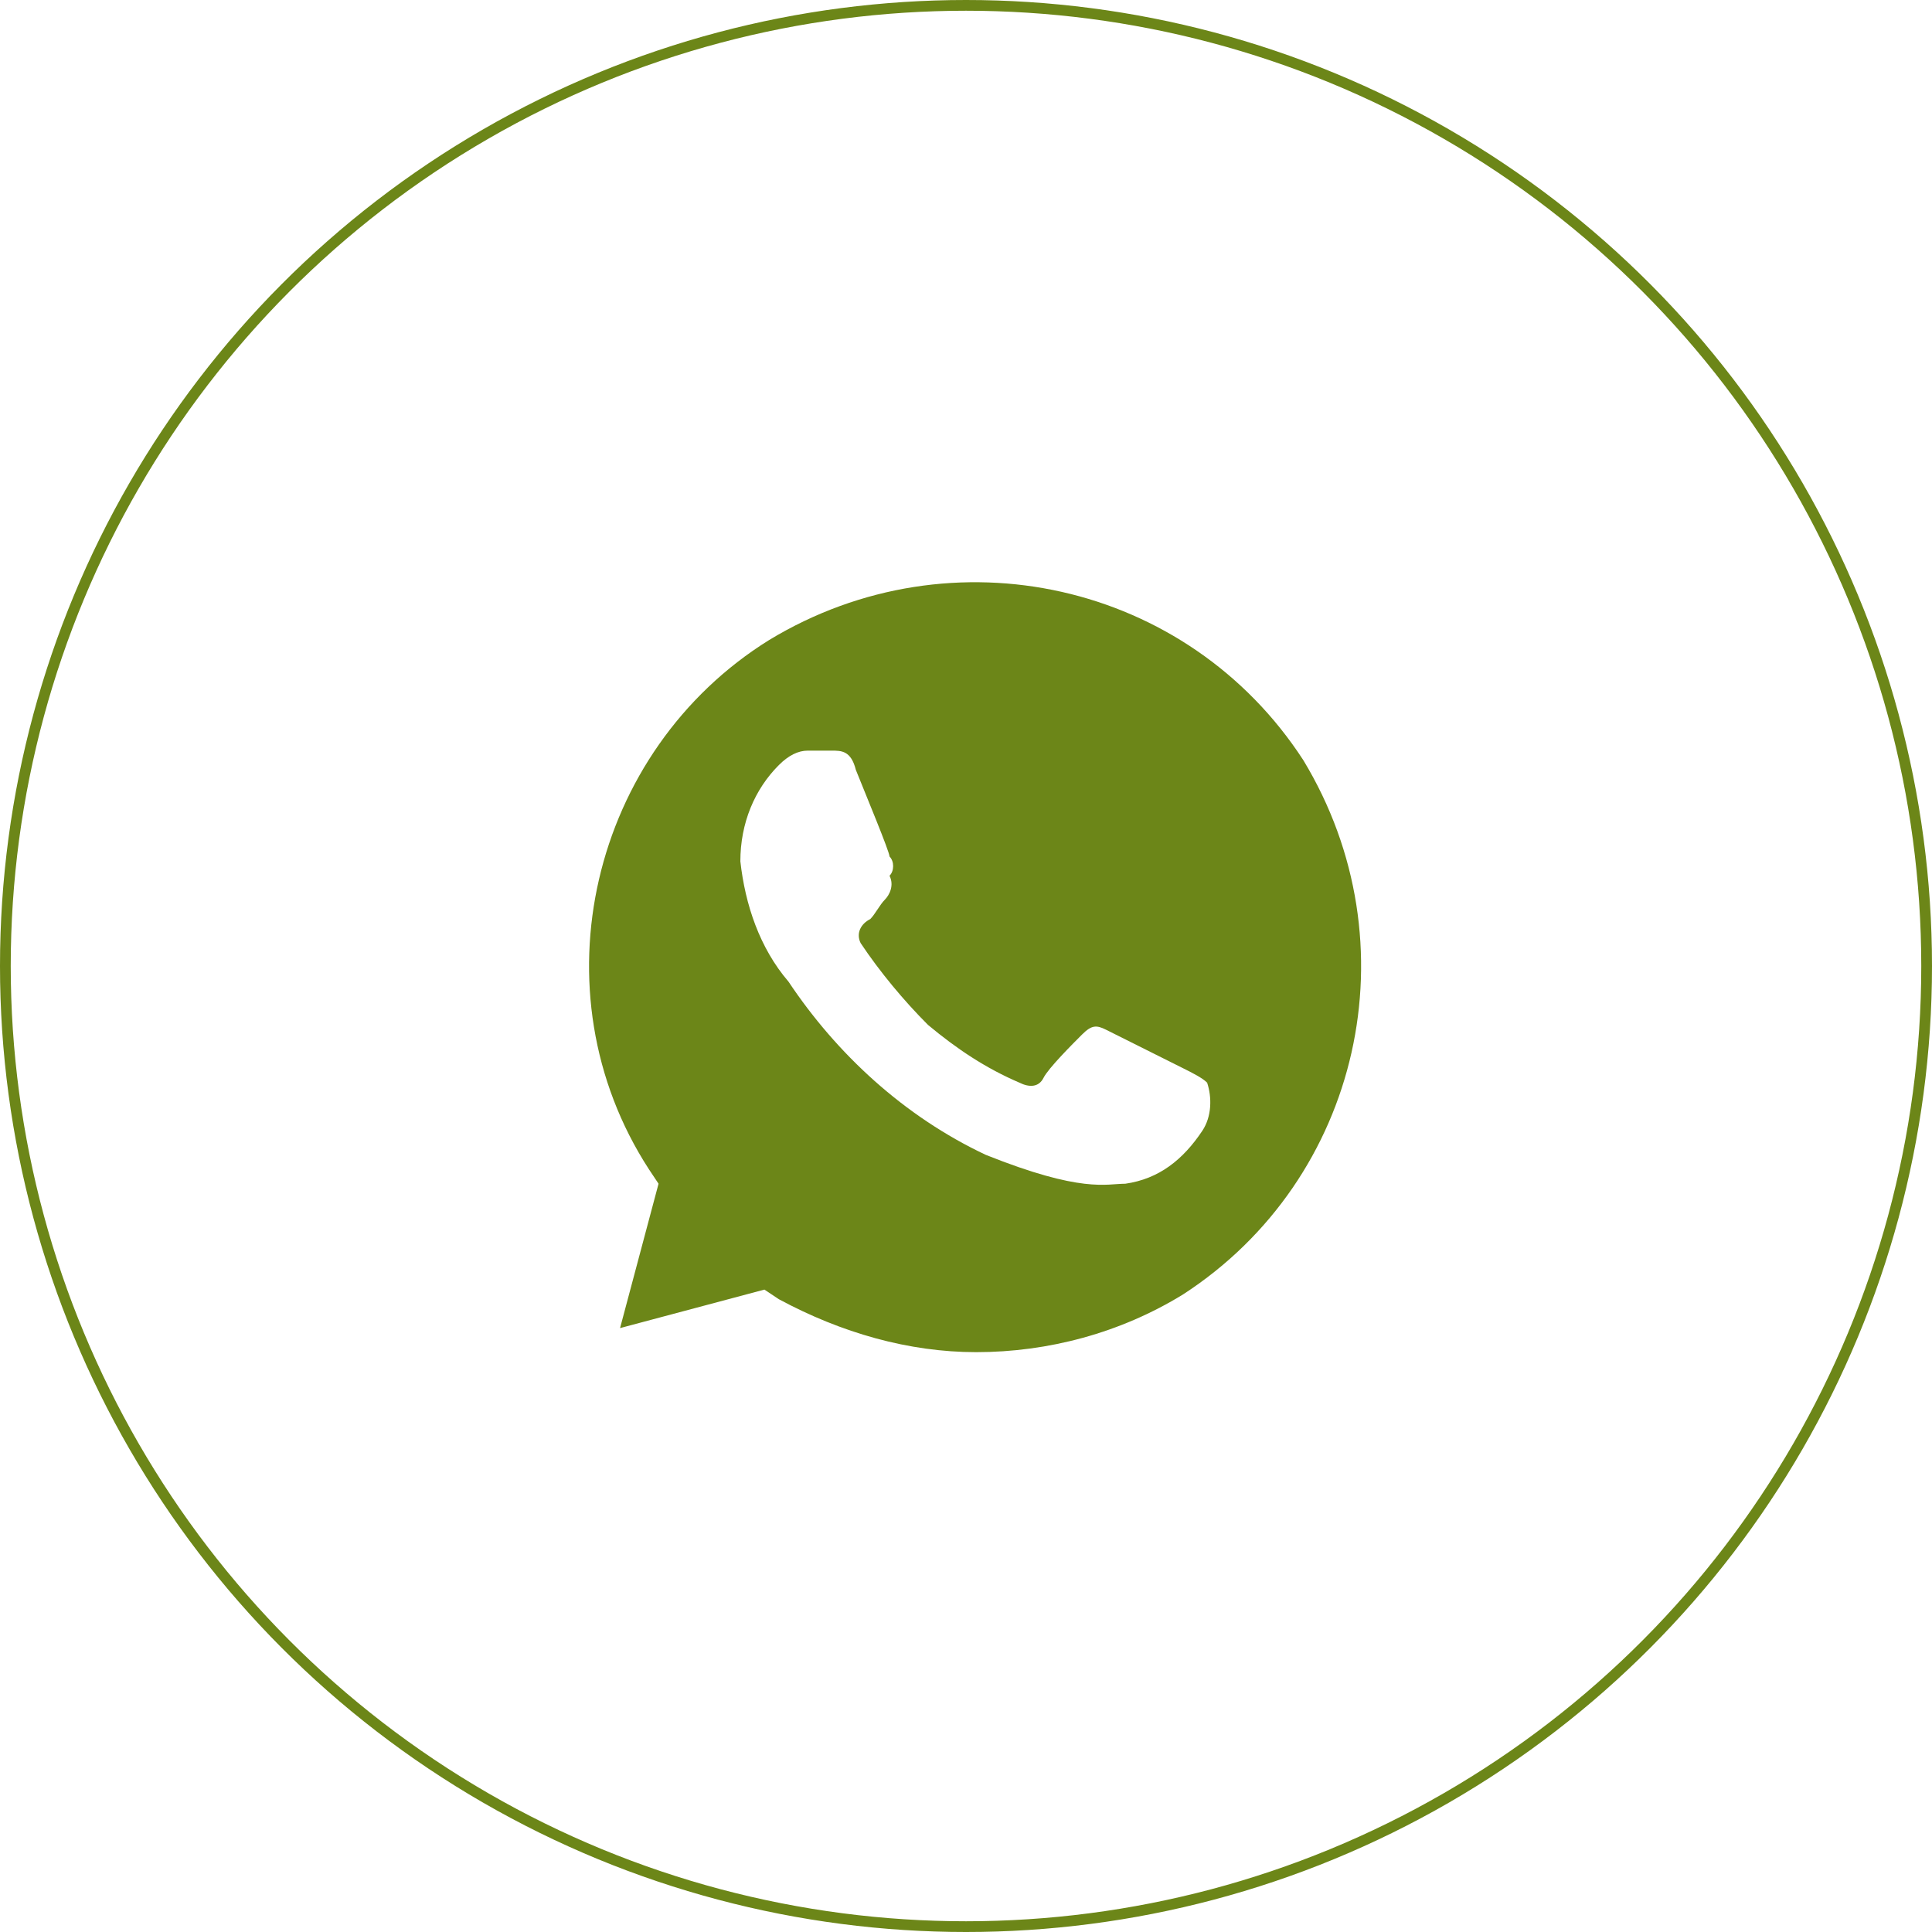 <?xml version="1.0" encoding="UTF-8"?> <svg xmlns="http://www.w3.org/2000/svg" width="360" height="360" viewBox="0 0 360 360" fill="none"> <circle cx="180" cy="180" r="179" stroke="#6C8618" stroke-width="2"></circle> <path d="M242.865 141.664C221.345 108.487 177.408 98.624 143.335 119.247C110.158 139.87 99.398 184.704 120.918 217.88L122.711 220.57L115.538 247.47L142.438 240.297L145.128 242.09C156.785 248.367 169.338 251.954 181.891 251.954C195.341 251.954 208.791 248.367 220.448 241.194C253.625 219.674 263.488 175.737 242.865 141.664ZM224.035 210.707C220.448 216.087 215.965 219.674 209.688 220.57C206.101 220.57 201.618 222.364 183.685 215.19C168.441 208.017 155.888 196.36 146.921 182.91C141.541 176.634 138.851 168.564 137.955 160.494C137.955 153.32 140.645 147.044 145.128 142.56C146.921 140.767 148.715 139.87 150.508 139.87H154.991C156.785 139.87 158.578 139.87 159.475 143.457C161.268 147.94 165.751 158.7 165.751 159.597C166.648 160.494 166.648 162.287 165.751 163.184C166.648 164.977 165.751 166.77 164.855 167.667C163.958 168.564 163.061 170.357 162.165 171.254C160.371 172.15 159.475 173.944 160.371 175.737C163.958 181.117 168.441 186.497 172.925 190.98C178.305 195.464 183.685 199.05 189.961 201.74C191.755 202.637 193.548 202.637 194.445 200.844C195.341 199.05 199.825 194.567 201.618 192.774C203.411 190.98 204.308 190.98 206.101 191.877L220.448 199.05C222.241 199.947 224.035 200.844 224.931 201.74C225.828 204.43 225.828 208.017 224.035 210.707Z" fill="#6C8618"></path> </svg> 